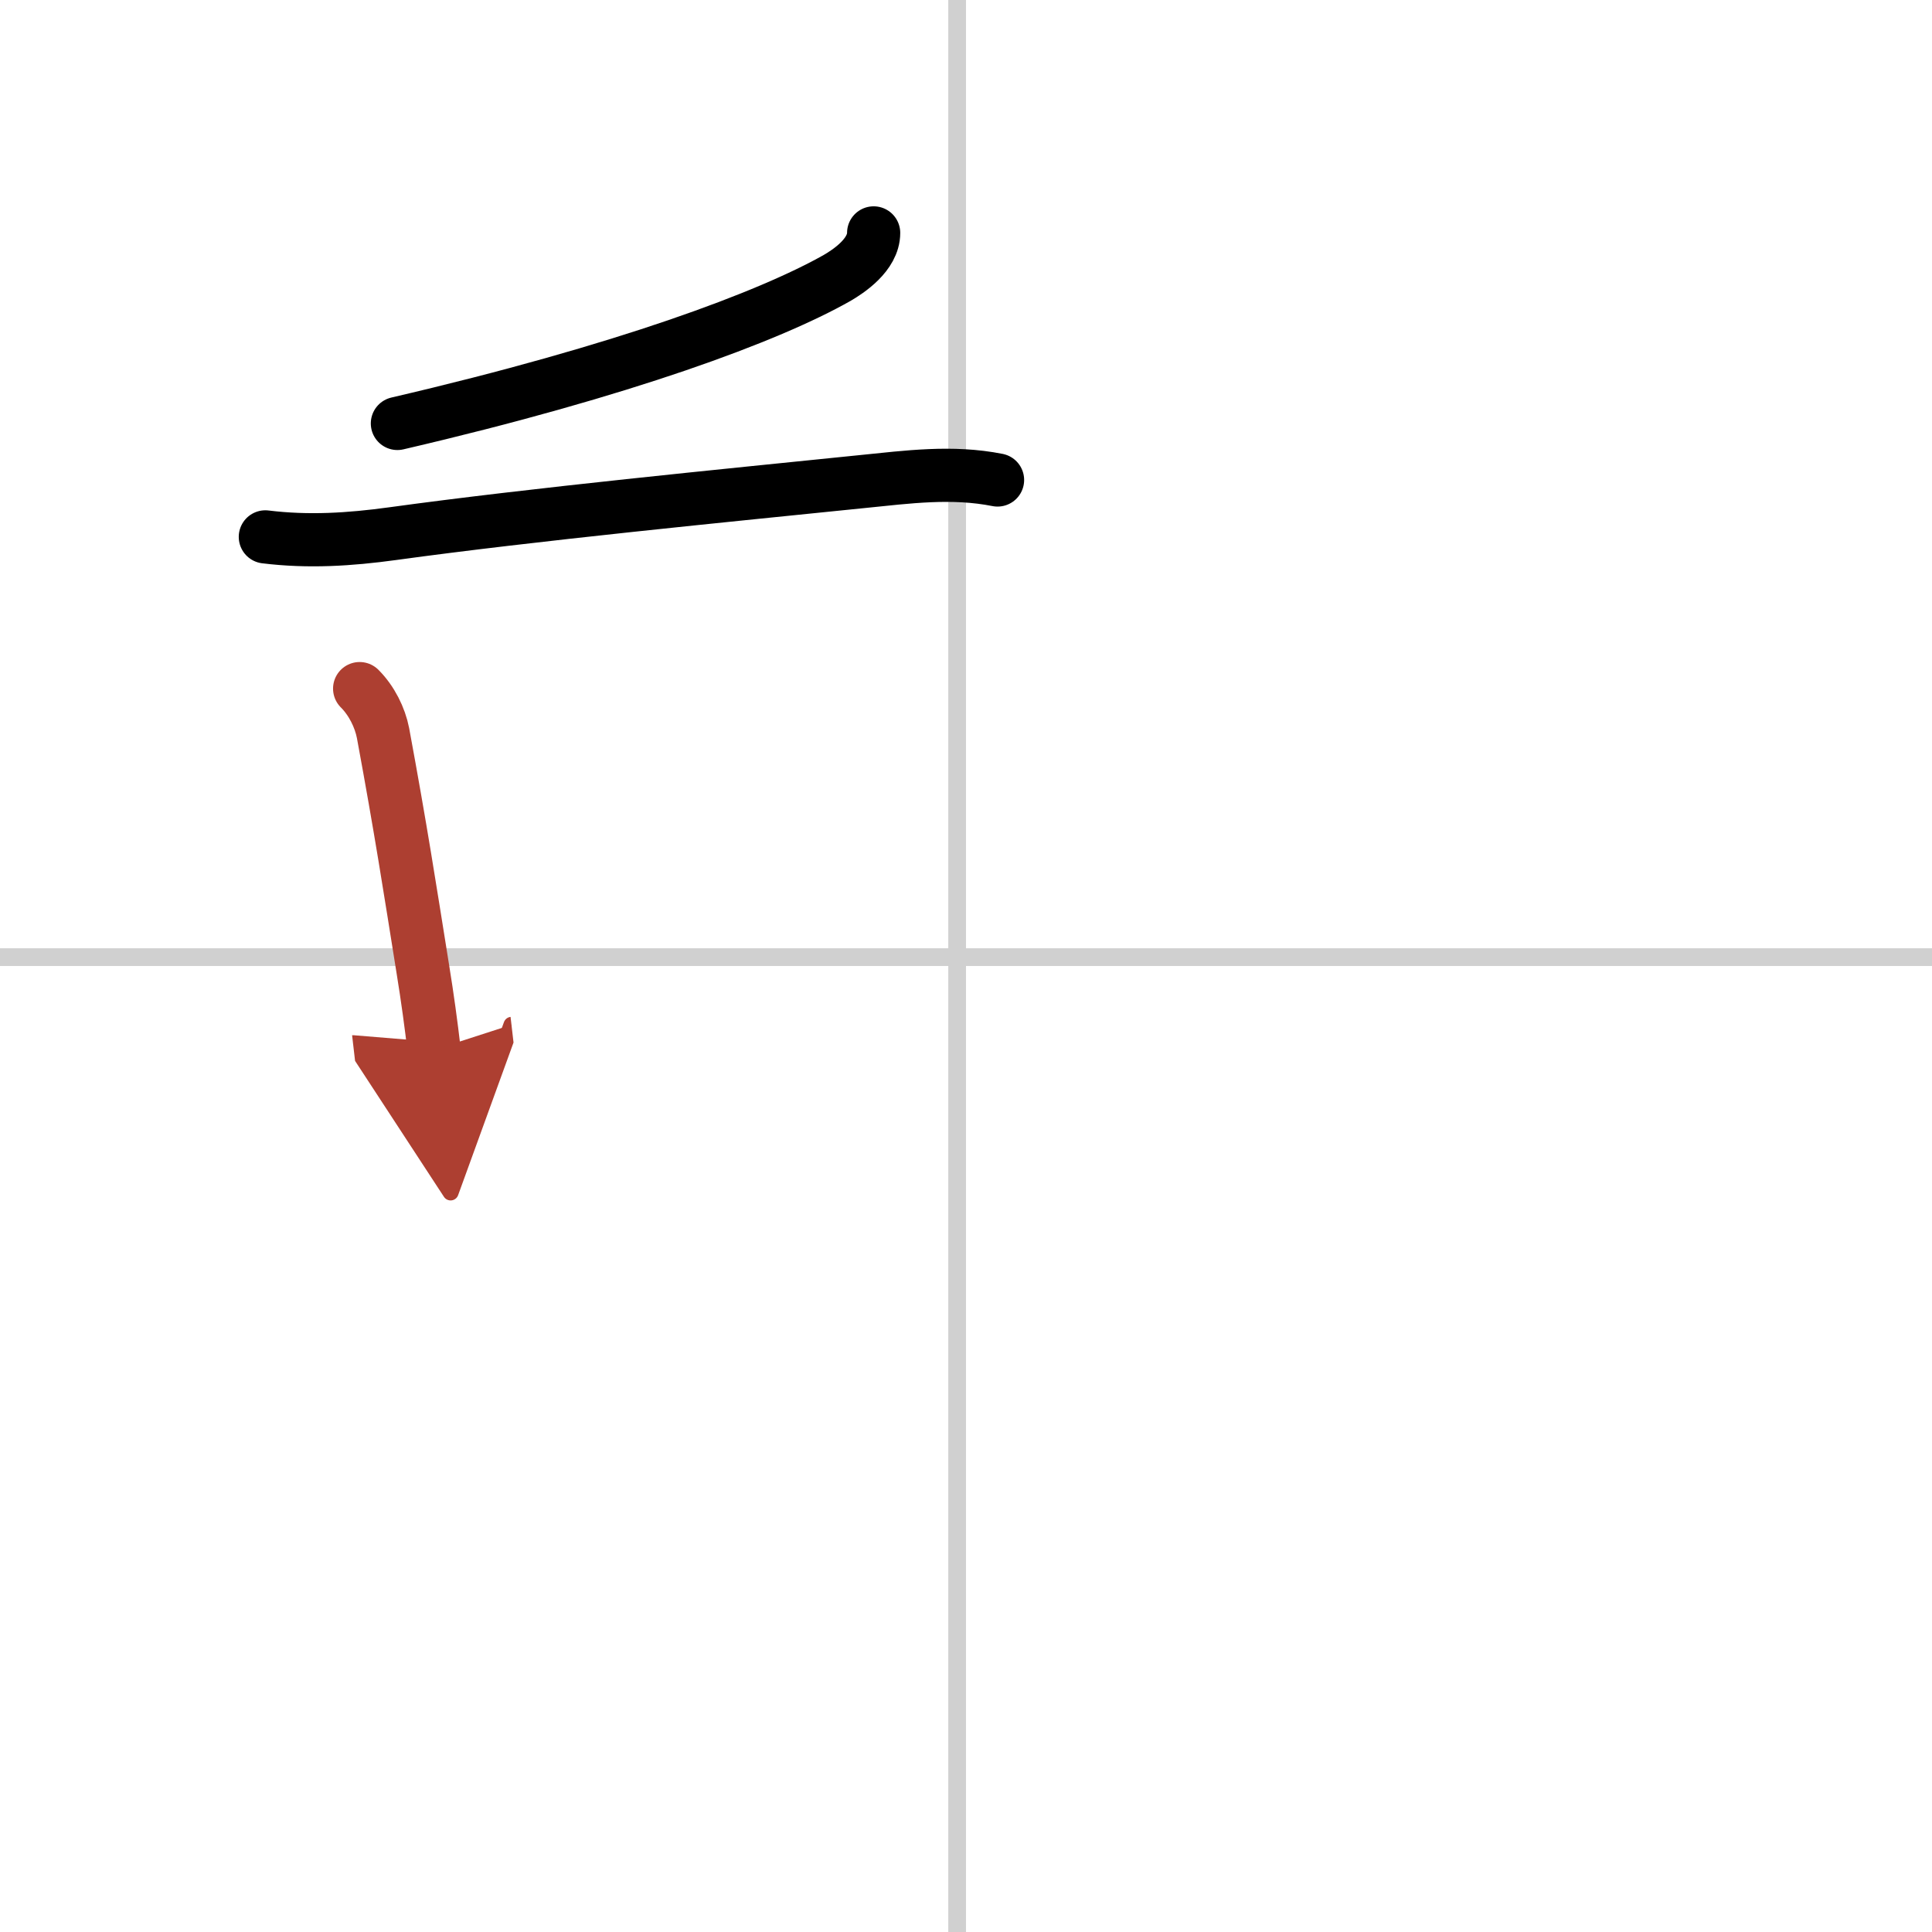 <svg width="400" height="400" viewBox="0 0 109 109" xmlns="http://www.w3.org/2000/svg"><defs><marker id="a" markerWidth="4" orient="auto" refX="1" refY="5" viewBox="0 0 10 10"><polyline points="0 0 10 5 0 10 1 5" fill="#ad3f31" stroke="#ad3f31"/></marker></defs><g fill="none" stroke="#000" stroke-linecap="round" stroke-linejoin="round" stroke-width="3"><rect width="100%" height="100%" fill="#fff" stroke="#fff"/><line x1="54" x2="54" y2="109" stroke="#d0d0d0" stroke-width="1"/><line x2="109" y1="54" y2="54" stroke="#d0d0d0" stroke-width="1"/><path d="m49.29 13.14c0 1.24-1.44 2.18-2.06 2.54-3.81 2.16-11.99 5.23-24.81 8.21"/><path d="m14.97 30.29c2.43 0.3 4.76 0.15 7.17-0.18 7.99-1.1 18.77-2.15 26.5-2.94 2.58-0.26 5.07-0.6 7.64-0.09"/><path d="m20.29 38.85c0.68 0.68 1.15 1.63 1.32 2.51 1.02 5.52 1.49 8.6 2.25 13.34 0.26 1.6 0.47 3.15 0.63 4.53" marker-end="url(#a)" stroke="#ad3f31"/></g></svg>
